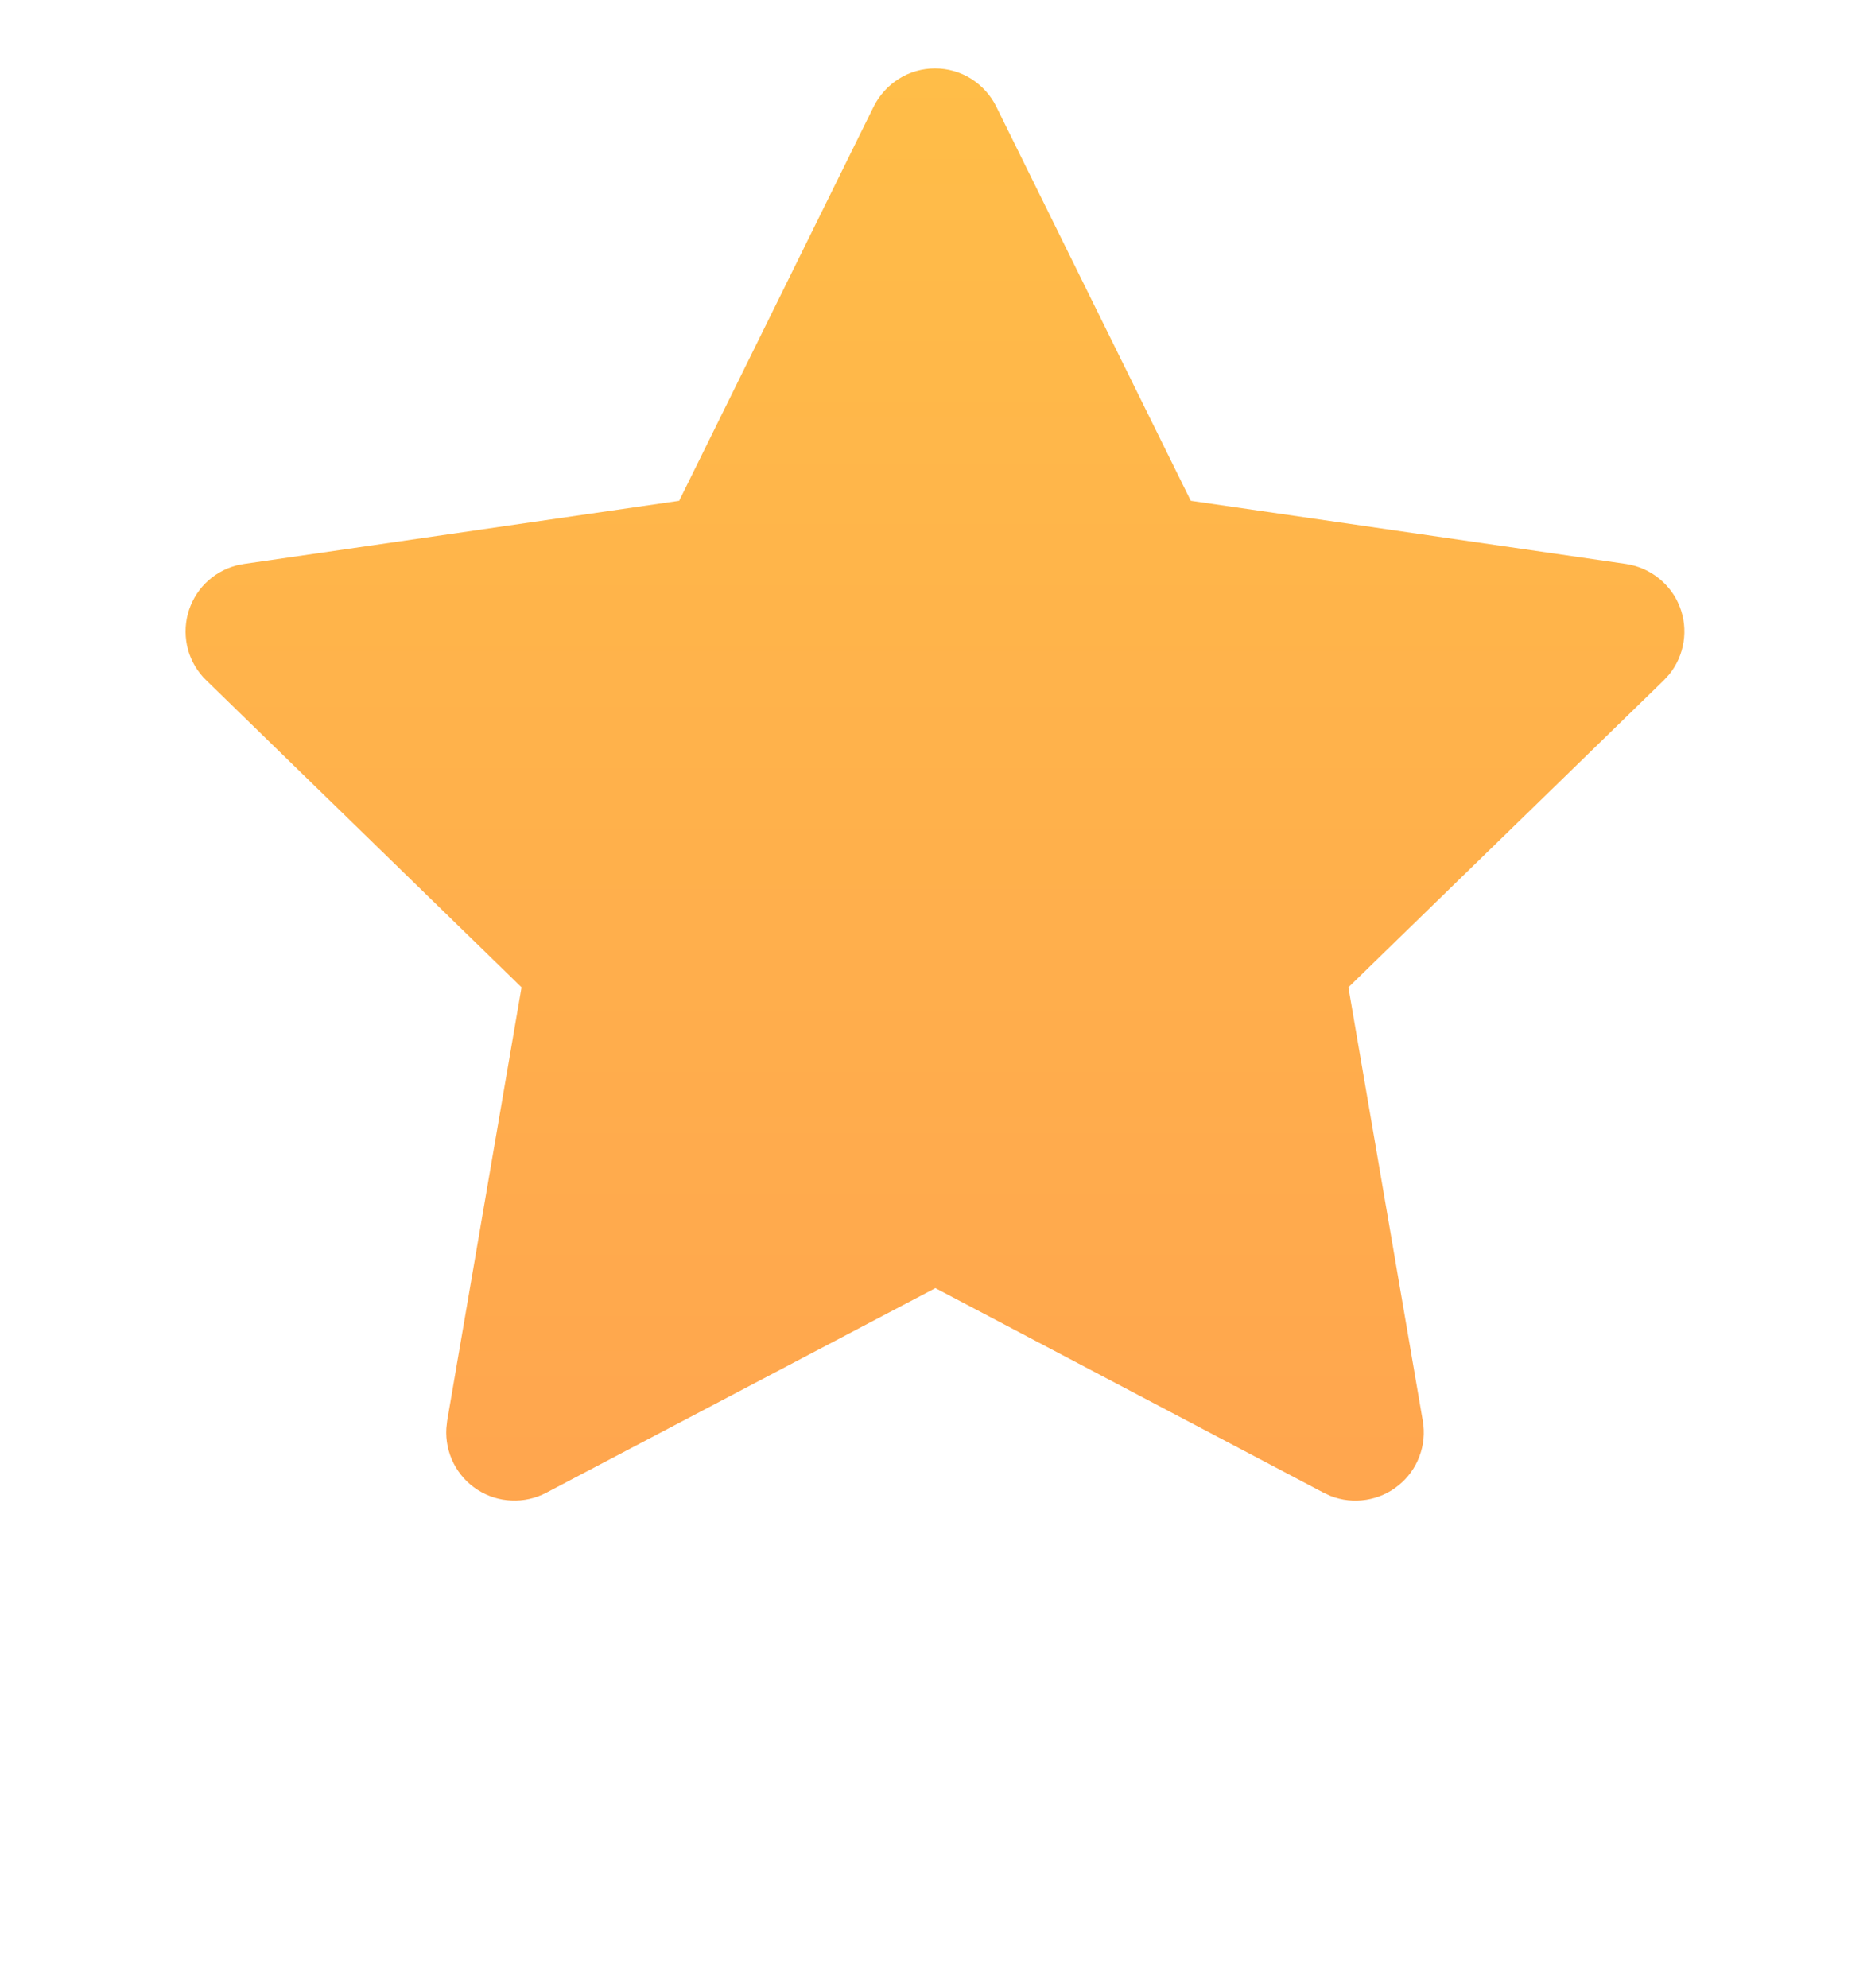 <?xml version="1.0" encoding="utf-8" ?>
<svg xmlns="http://www.w3.org/2000/svg" xmlns:xlink="http://www.w3.org/1999/xlink" width="16" height="17">
	<defs>
		<linearGradient id="gradient_0" gradientUnits="userSpaceOnUse" x1="6.409" y1="0" x2="6.409" y2="12.104">
			<stop offset="0" stop-color="#FFBD48"/>
			<stop offset="0.988" stop-color="#FFA64E"/>
			<stop offset="1" stop-color="#FFA64E"/>
		</linearGradient>
	</defs>
	<path fill="url(#gradient_0)" transform="translate(1.587 0.585)" d="M4.221 3.697L0.5 4.237L0.434 4.25C0.334 4.277 0.243 4.329 0.17 4.402C0.097 4.475 0.045 4.567 0.019 4.666C-0.007 4.766 -0.006 4.871 0.021 4.971C0.049 5.07 0.103 5.161 0.177 5.232L2.873 7.857L2.237 11.564L2.23 11.628C2.224 11.731 2.245 11.834 2.292 11.927C2.339 12.019 2.409 12.097 2.496 12.153C2.583 12.209 2.683 12.241 2.786 12.245C2.89 12.25 2.992 12.227 3.084 12.179L6.412 10.429L9.733 12.179L9.791 12.206C9.888 12.244 9.992 12.255 10.095 12.239C10.197 12.223 10.293 12.181 10.373 12.115C10.454 12.05 10.515 11.965 10.551 11.868C10.588 11.771 10.598 11.666 10.58 11.564L9.944 7.857L12.641 5.232L12.687 5.182C12.752 5.102 12.794 5.006 12.81 4.905C12.826 4.803 12.815 4.698 12.777 4.602C12.74 4.506 12.677 4.422 12.596 4.358C12.516 4.294 12.419 4.252 12.317 4.237L8.596 3.697L6.932 0.325C6.884 0.228 6.809 0.146 6.717 0.088C6.624 0.03 6.518 0 6.409 0C6.3 0 6.193 0.03 6.101 0.088C6.008 0.146 5.934 0.228 5.885 0.325L4.221 3.697Z"/>
</svg>
